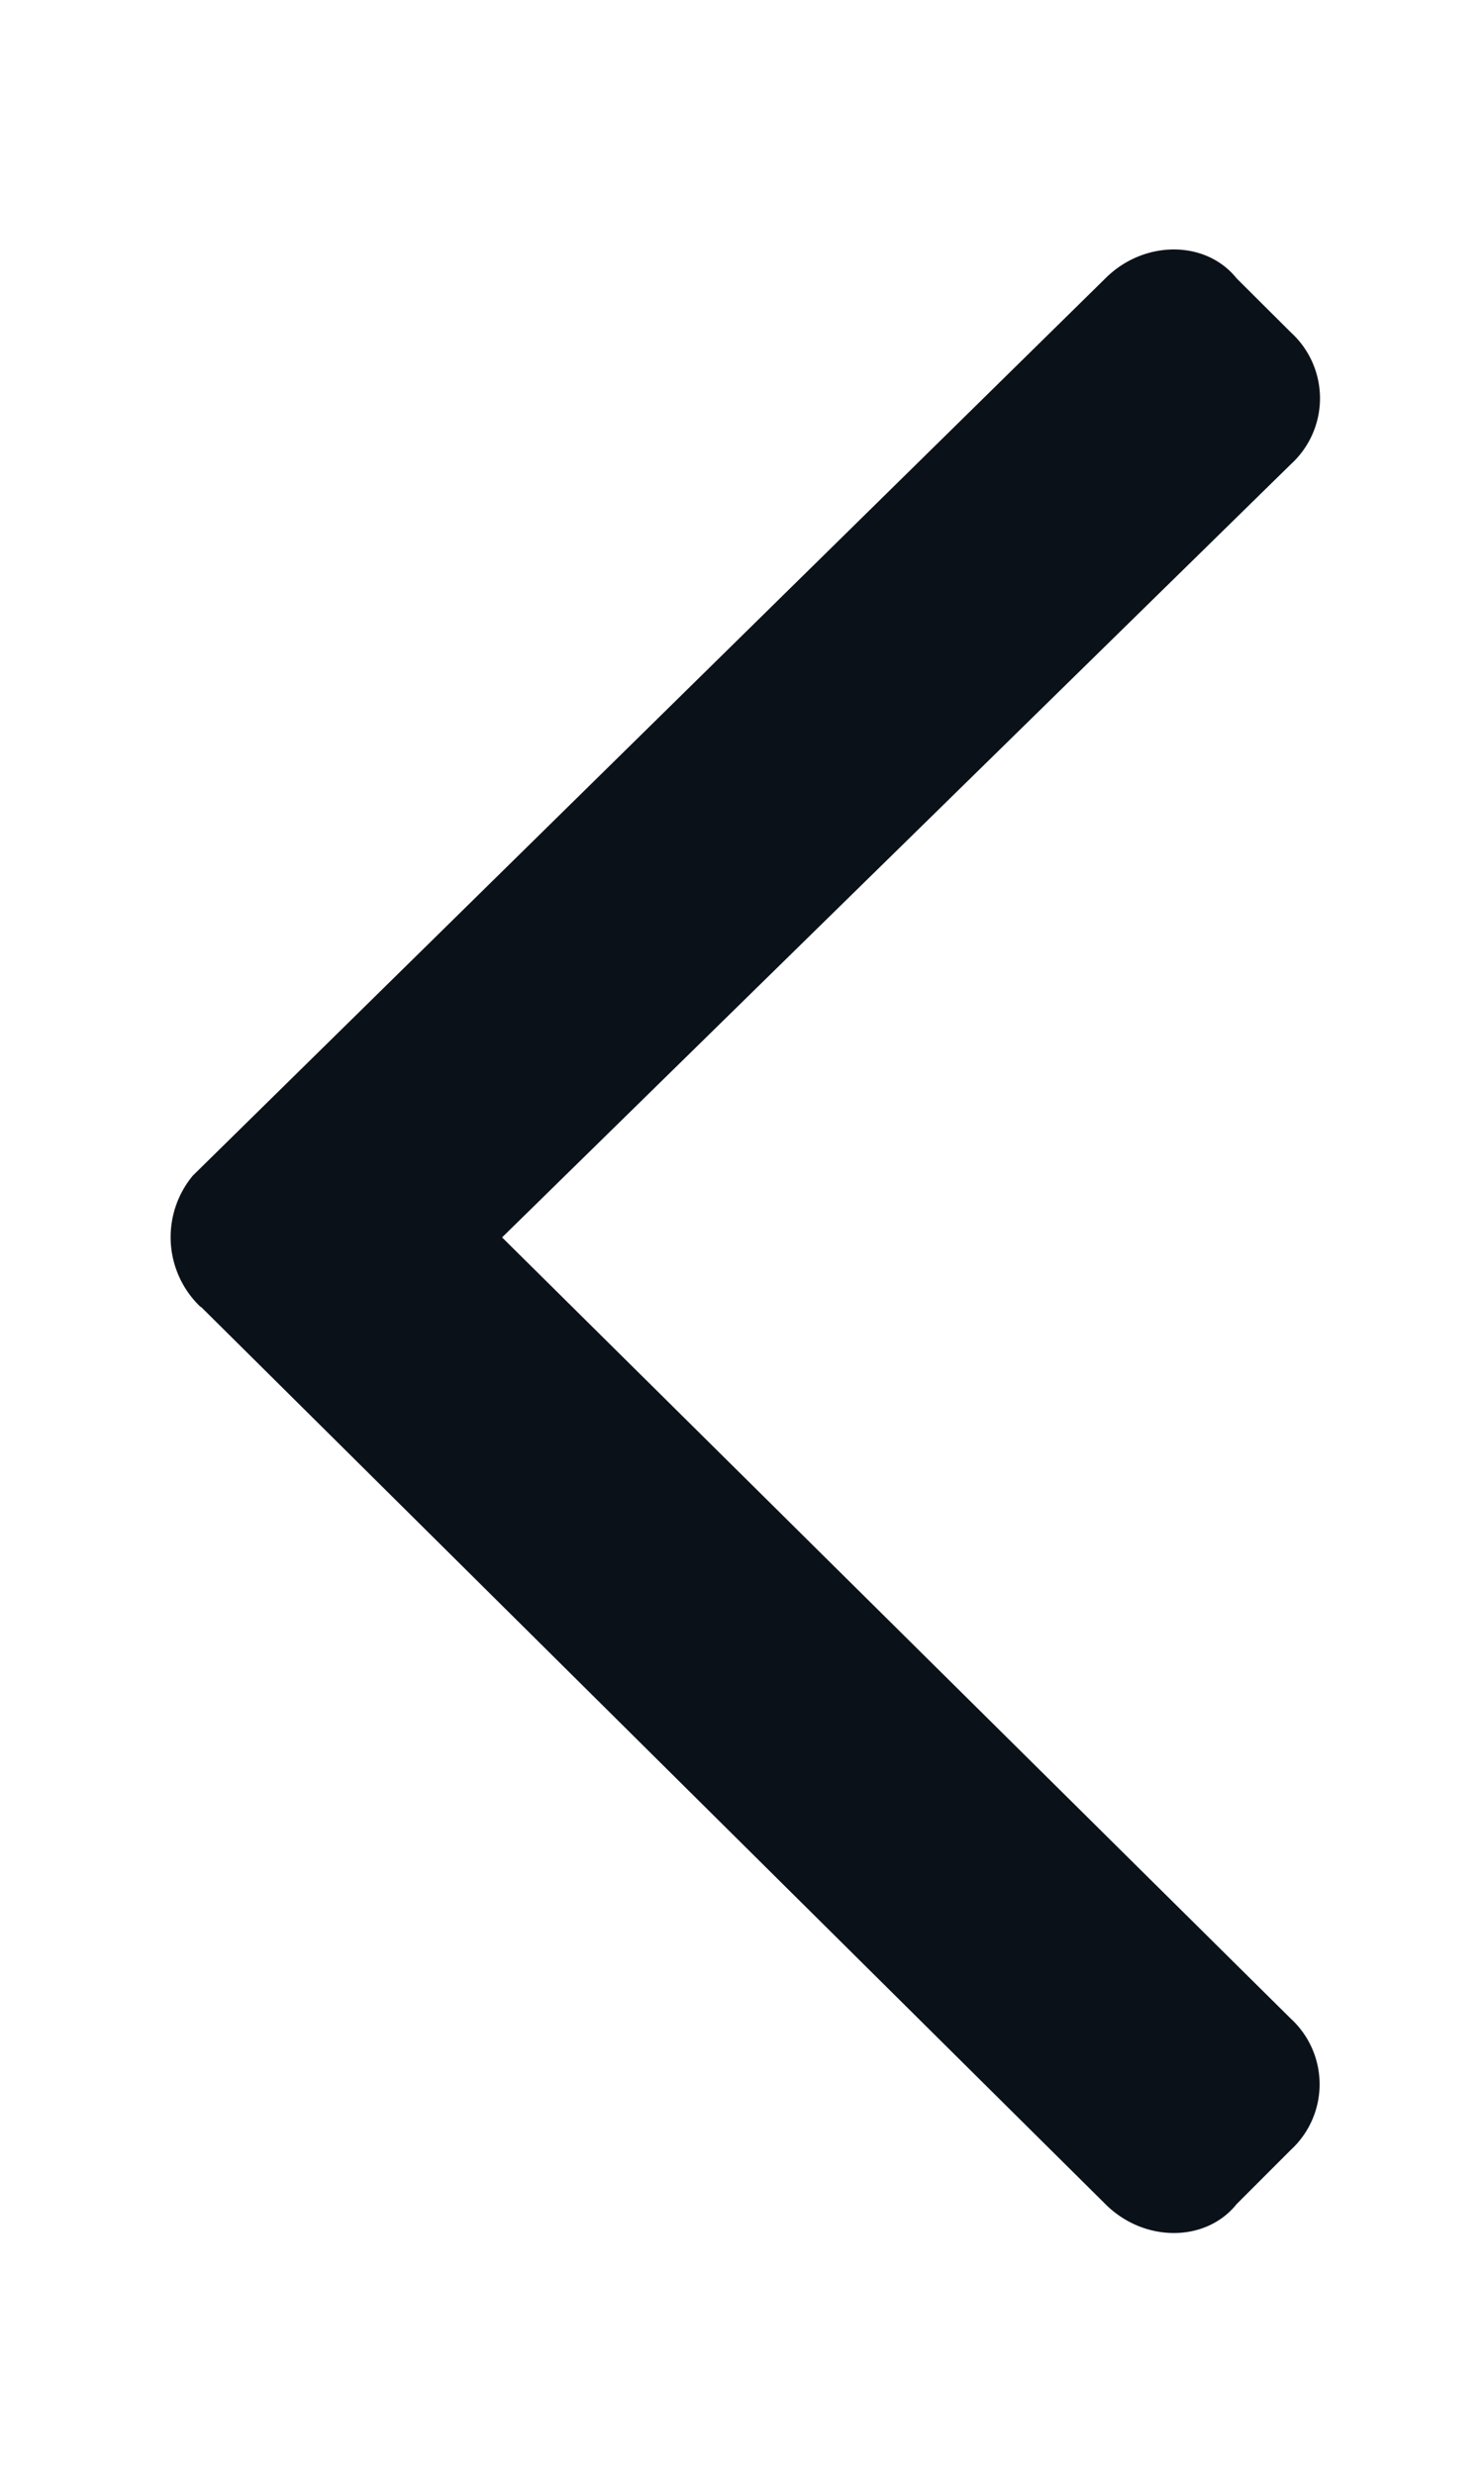 <svg xmlns="http://www.w3.org/2000/svg" width="6" height="10" fill="none"><path fill="#0A1119" d="m.813 5.281 3.656 3.625c.156.156.406.156.531 0l.219-.219a.36.36 0 0 0 0-.53L2.03 5l3.19-3.125a.36.36 0 0 0 0-.531L5 1.125c-.125-.156-.375-.156-.531 0L.78 4.75a.389.389 0 0 0 .031.531Z"/></svg>